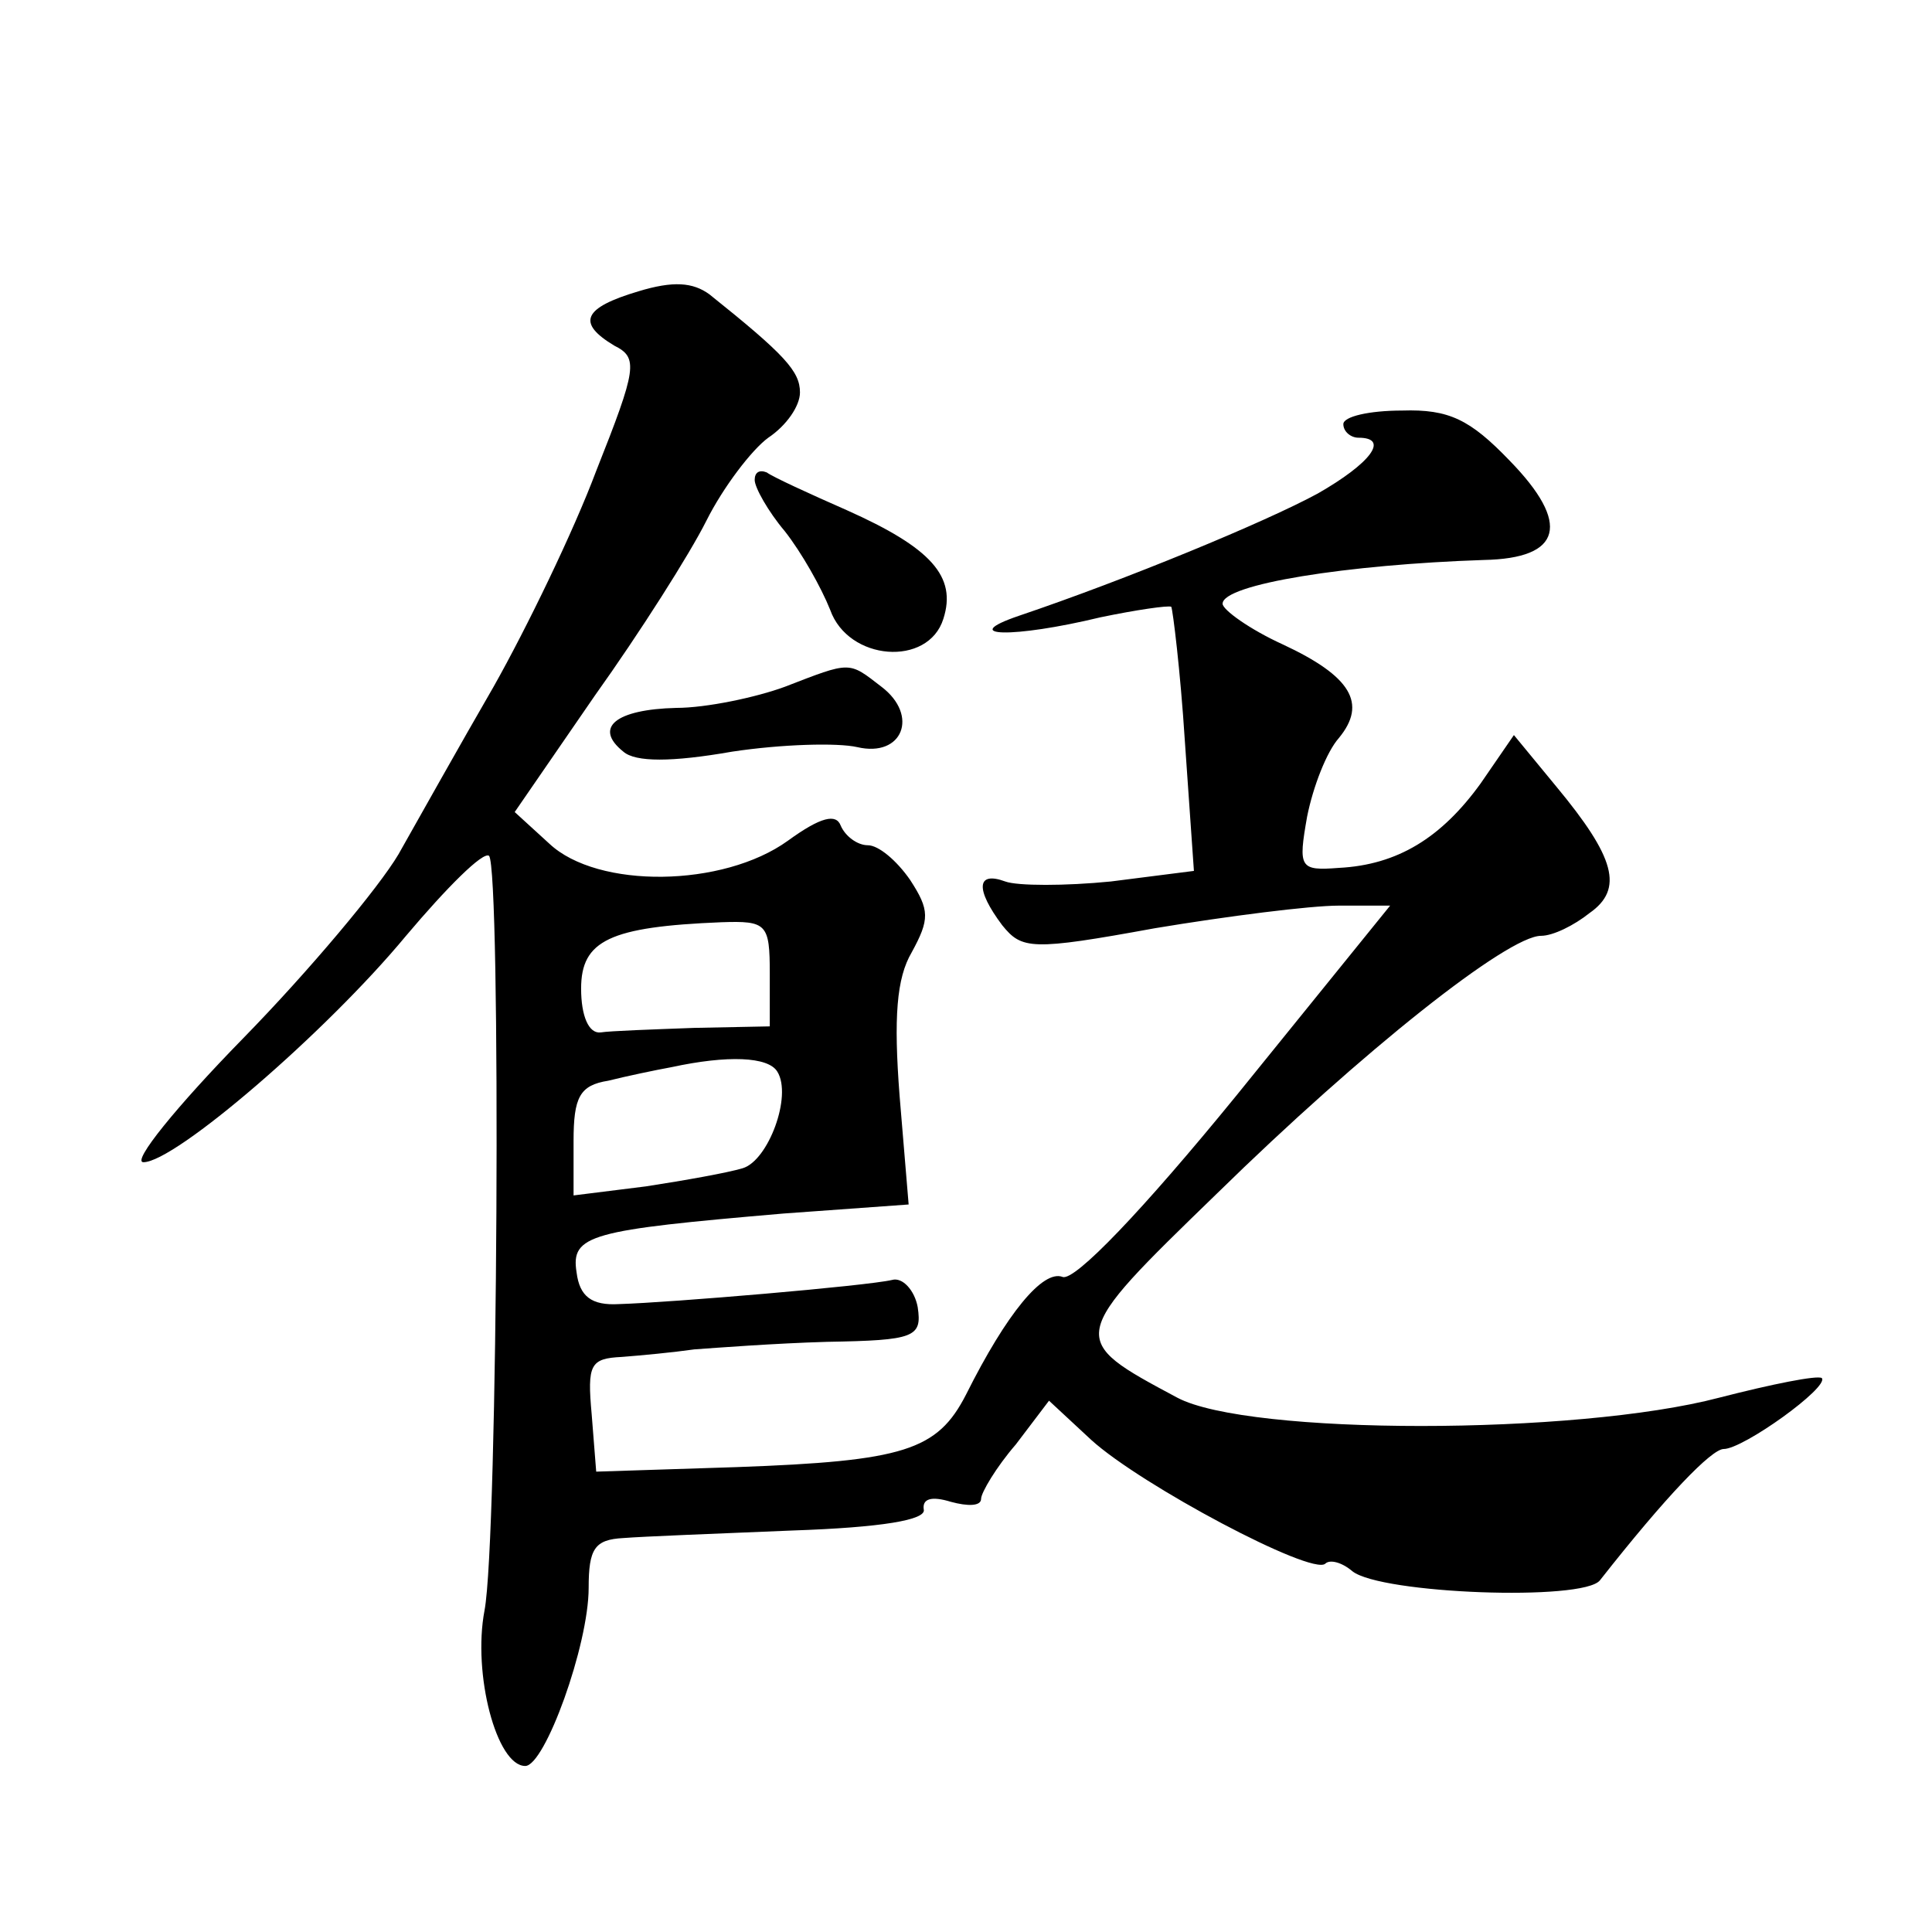 <?xml version="1.0" standalone="no"?>
<!DOCTYPE svg PUBLIC "-//W3C//DTD SVG 20010904//EN"
 "http://www.w3.org/TR/2001/REC-SVG-20010904/DTD/svg10.dtd">
<svg version="1.0" xmlns="http://www.w3.org/2000/svg"
 width="128pt" height="128pt" viewBox="0 0 128 128"
 preserveAspectRatio="xMidYMid meet">
<g transform="translate(0,128) scale(0.1,-0.1)"
fill="#0" stroke="none">
<path d="M423 1087 c-37 -11 -41 -21 -16 -36 16 -8 15 -15 -12 -83 -15 -40 -46
-104 -68 -143 -22 -38 -50 -88 -63 -111 -13 -22 -59 -77 -103 -122 -44 -45 -74
-82 -66 -82 21 0 121 86 174 150 27 32 51 56 55 53 8 -9 6 -453 -3 -500 -8 -42
8 -103 27 -103 13 0 42 80 42 118 0 26 4 32 23 33 12 1 63 3 112 5 59 2 89 7 87
14 -1 7 5 9 18 5 11 -3 20 -3 20 2 0 4 10 21 23 36 l22 29 28 -26 c33 -30 146 -90
155 -82 3 3 11 1 18 -5 19 -15 153 -20 164 -6 44 56 74 87 82 87 13 0 70 41 65
47 -3 2 -33 -4 -68 -13 -95 -25 -312 -25 -359 0 -73 39 -73 39 26 135 97 95 193
171 215 171 8 0 22 7 32 15 23 16 17 37 -22 84 l-28 34 -22 -32 c-26 -36 -55 -54
-94 -56 -26 -2 -27 0 -21 34 4 20 13 43 21 52 19 23 8 41 -37 62 -22 10 -40 23
-40 27 0 13 83 26 173 29 52 1 58 24 17 66 -26 27 -40 34 -71 33 -22 0 -39 -4 -39
-9 0 -5 5 -9 10 -9 21 0 8 -17 -27 -37 -35 -19 -127 -57 -198 -81 -41 -14 -4 -15
54 -1 24 5 45 8 47 7 1 -2 6 -42 9 -89 l6 -86 -55 -7 c-30 -3 -62 -3 -70 0 -19
7 -20 -5 -2 -29 13 -16 19 -17 101 -2 48 8 103 15 122 15 l34 0 -102 -126 c-62
-76 -107 -123 -115 -120 -13 5 -37 -24 -64 -78 -19 -37 -41 -44 -152 -48 l-93 -3
-3 38 c-3 33 -1 37 20 38 13 1 34 3 48 5 14 1 53 4 88 5 58 1 63 3 60 23 -2 11
-10 20 -17 18 -17 -4 -147 -15 -181 -16 -18 -1 -26 5 -28 21 -4 25 9 28 137 39
l83 6 -6 72 c-4 52 -2 78 8 95 12 22 12 28 -1 48 -9 13 -21 23 -28 23 -7 0 -15
6 -18 13 -3 8 -13 6 -35 -10 -43 -31 -126 -32 -158 -2 l-23 21 53 77 c30 42 63
94 74 116 11 22 30 47 41 55 12 8 21 21 21 30 0 14 -10 25 -60 65 -11 8 -24 9 -47
2z m87 -452 l0 -35 -50 -1 c-27 -1 -56 -2 -62 -3 -8 -1 -13 11 -13 29 0 32 19 41
93 44 30 1 32 -1 32 -34z m5 -65 c10 -16 -6 -59 -23 -64 -10 -3 -38 -8 -64 -12
l-48 -6 0 36 c0 29 4 37 23 40 12 3 31 7 42 9 37 8 64 7 70 -3z M500 962 c0 -5
9 -21 20 -34 11 -14 24 -37 30 -52 12 -34 65 -38 75 -6 9 28 -8 47 -64 72 -25 11
-49 22 -53 25 -5 2 -8 0 -8 -5z M520 825 c-19 -7 -52 -14 -72 -14 -40 -1 -55 -13
-35 -29 8 -7 32 -7 72 0 33 5 70 6 83 3 30 -7 41 21 16 40 -22 17 -20 17 -64 0z"/>
</g>
</svg>
